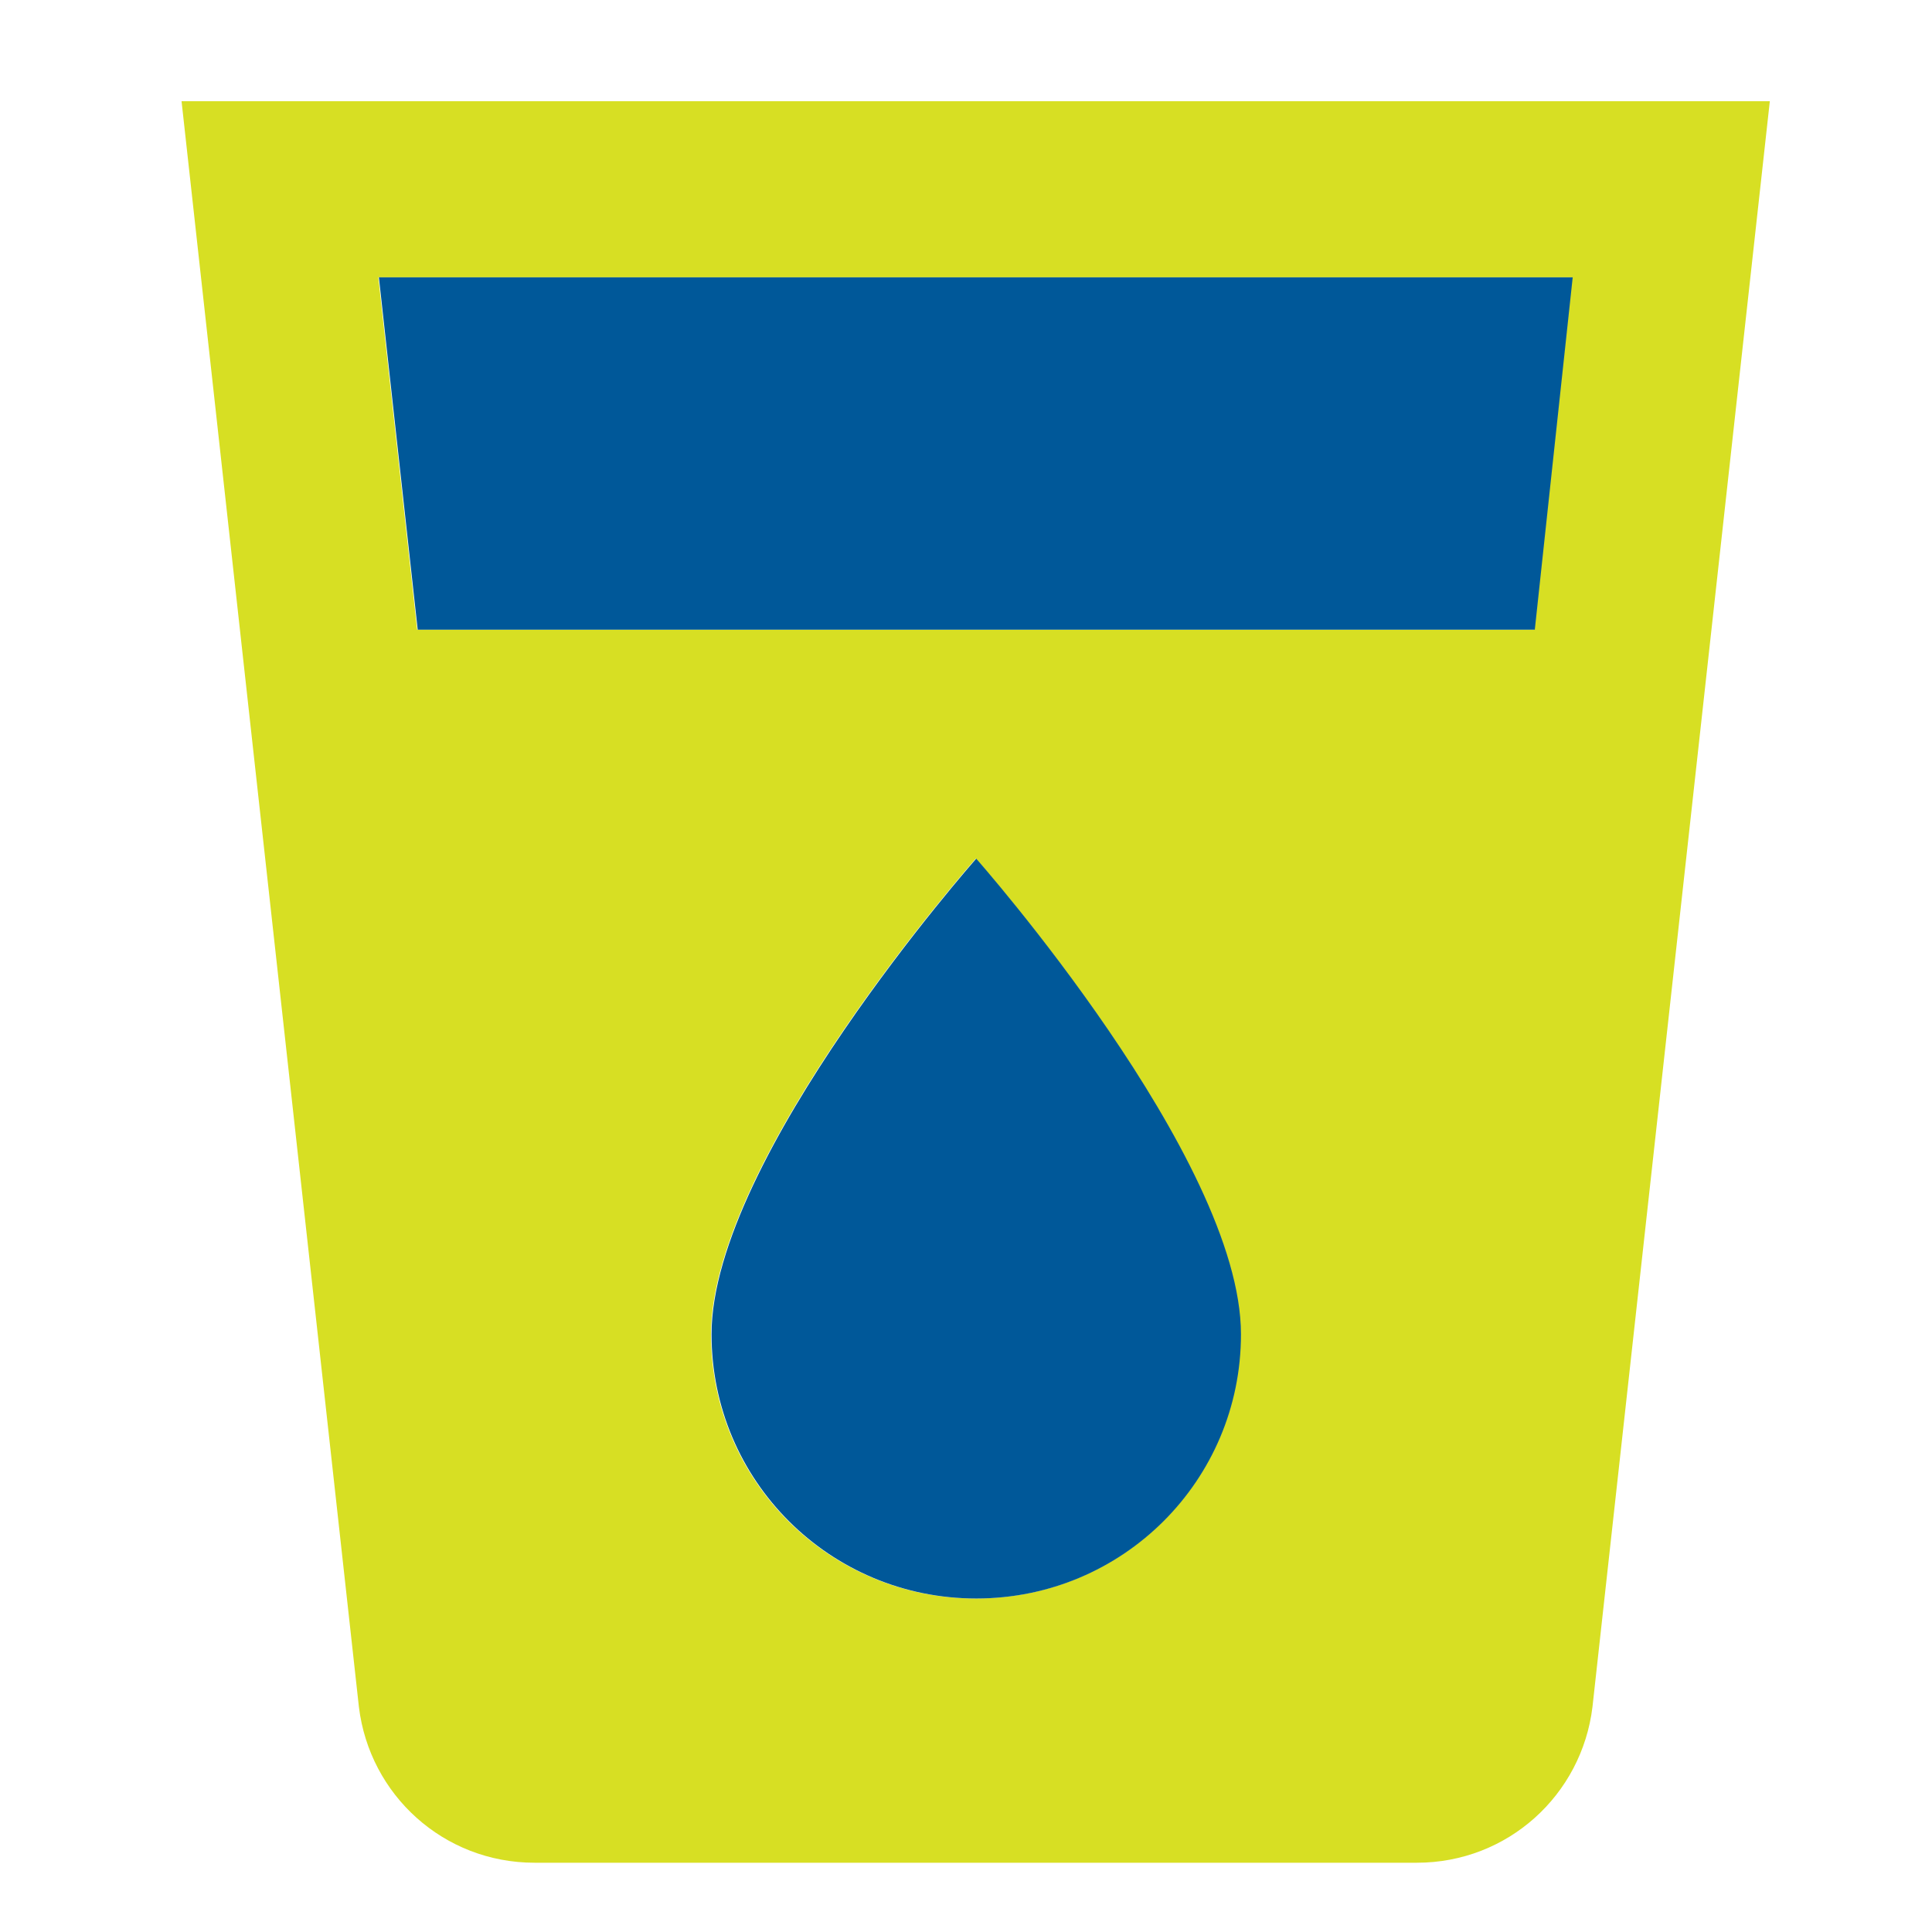 <svg width="34" height="34" viewBox="0 0 34 34" fill="none" xmlns="http://www.w3.org/2000/svg">
<path d="M3.195 1.781L6.316 30.038C6.503 31.588 7.807 32.781 9.407 32.781H24.935C26.534 32.781 27.838 31.588 28.025 30.038L31.146 1.781H3.195ZM17.171 28.131C14.593 28.131 12.512 26.054 12.512 23.481C12.512 20.381 17.171 15.111 17.171 15.111C17.171 15.111 21.829 20.381 21.829 23.481C21.829 26.054 19.748 28.131 17.171 28.131ZM27 11.081H7.341L6.658 4.881H27.668L27 11.081Z" fill="#D7DF23"/>
<path d="M17.18 28.131C14.603 28.131 12.522 26.054 12.522 23.481C12.522 20.381 17.18 15.111 17.18 15.111C17.18 15.111 21.839 20.381 21.839 23.481C21.839 26.054 19.758 28.131 17.18 28.131ZM27.01 11.081H7.351L6.668 4.881H27.677L27.01 11.081Z" fill="#005899"/>
</svg>
